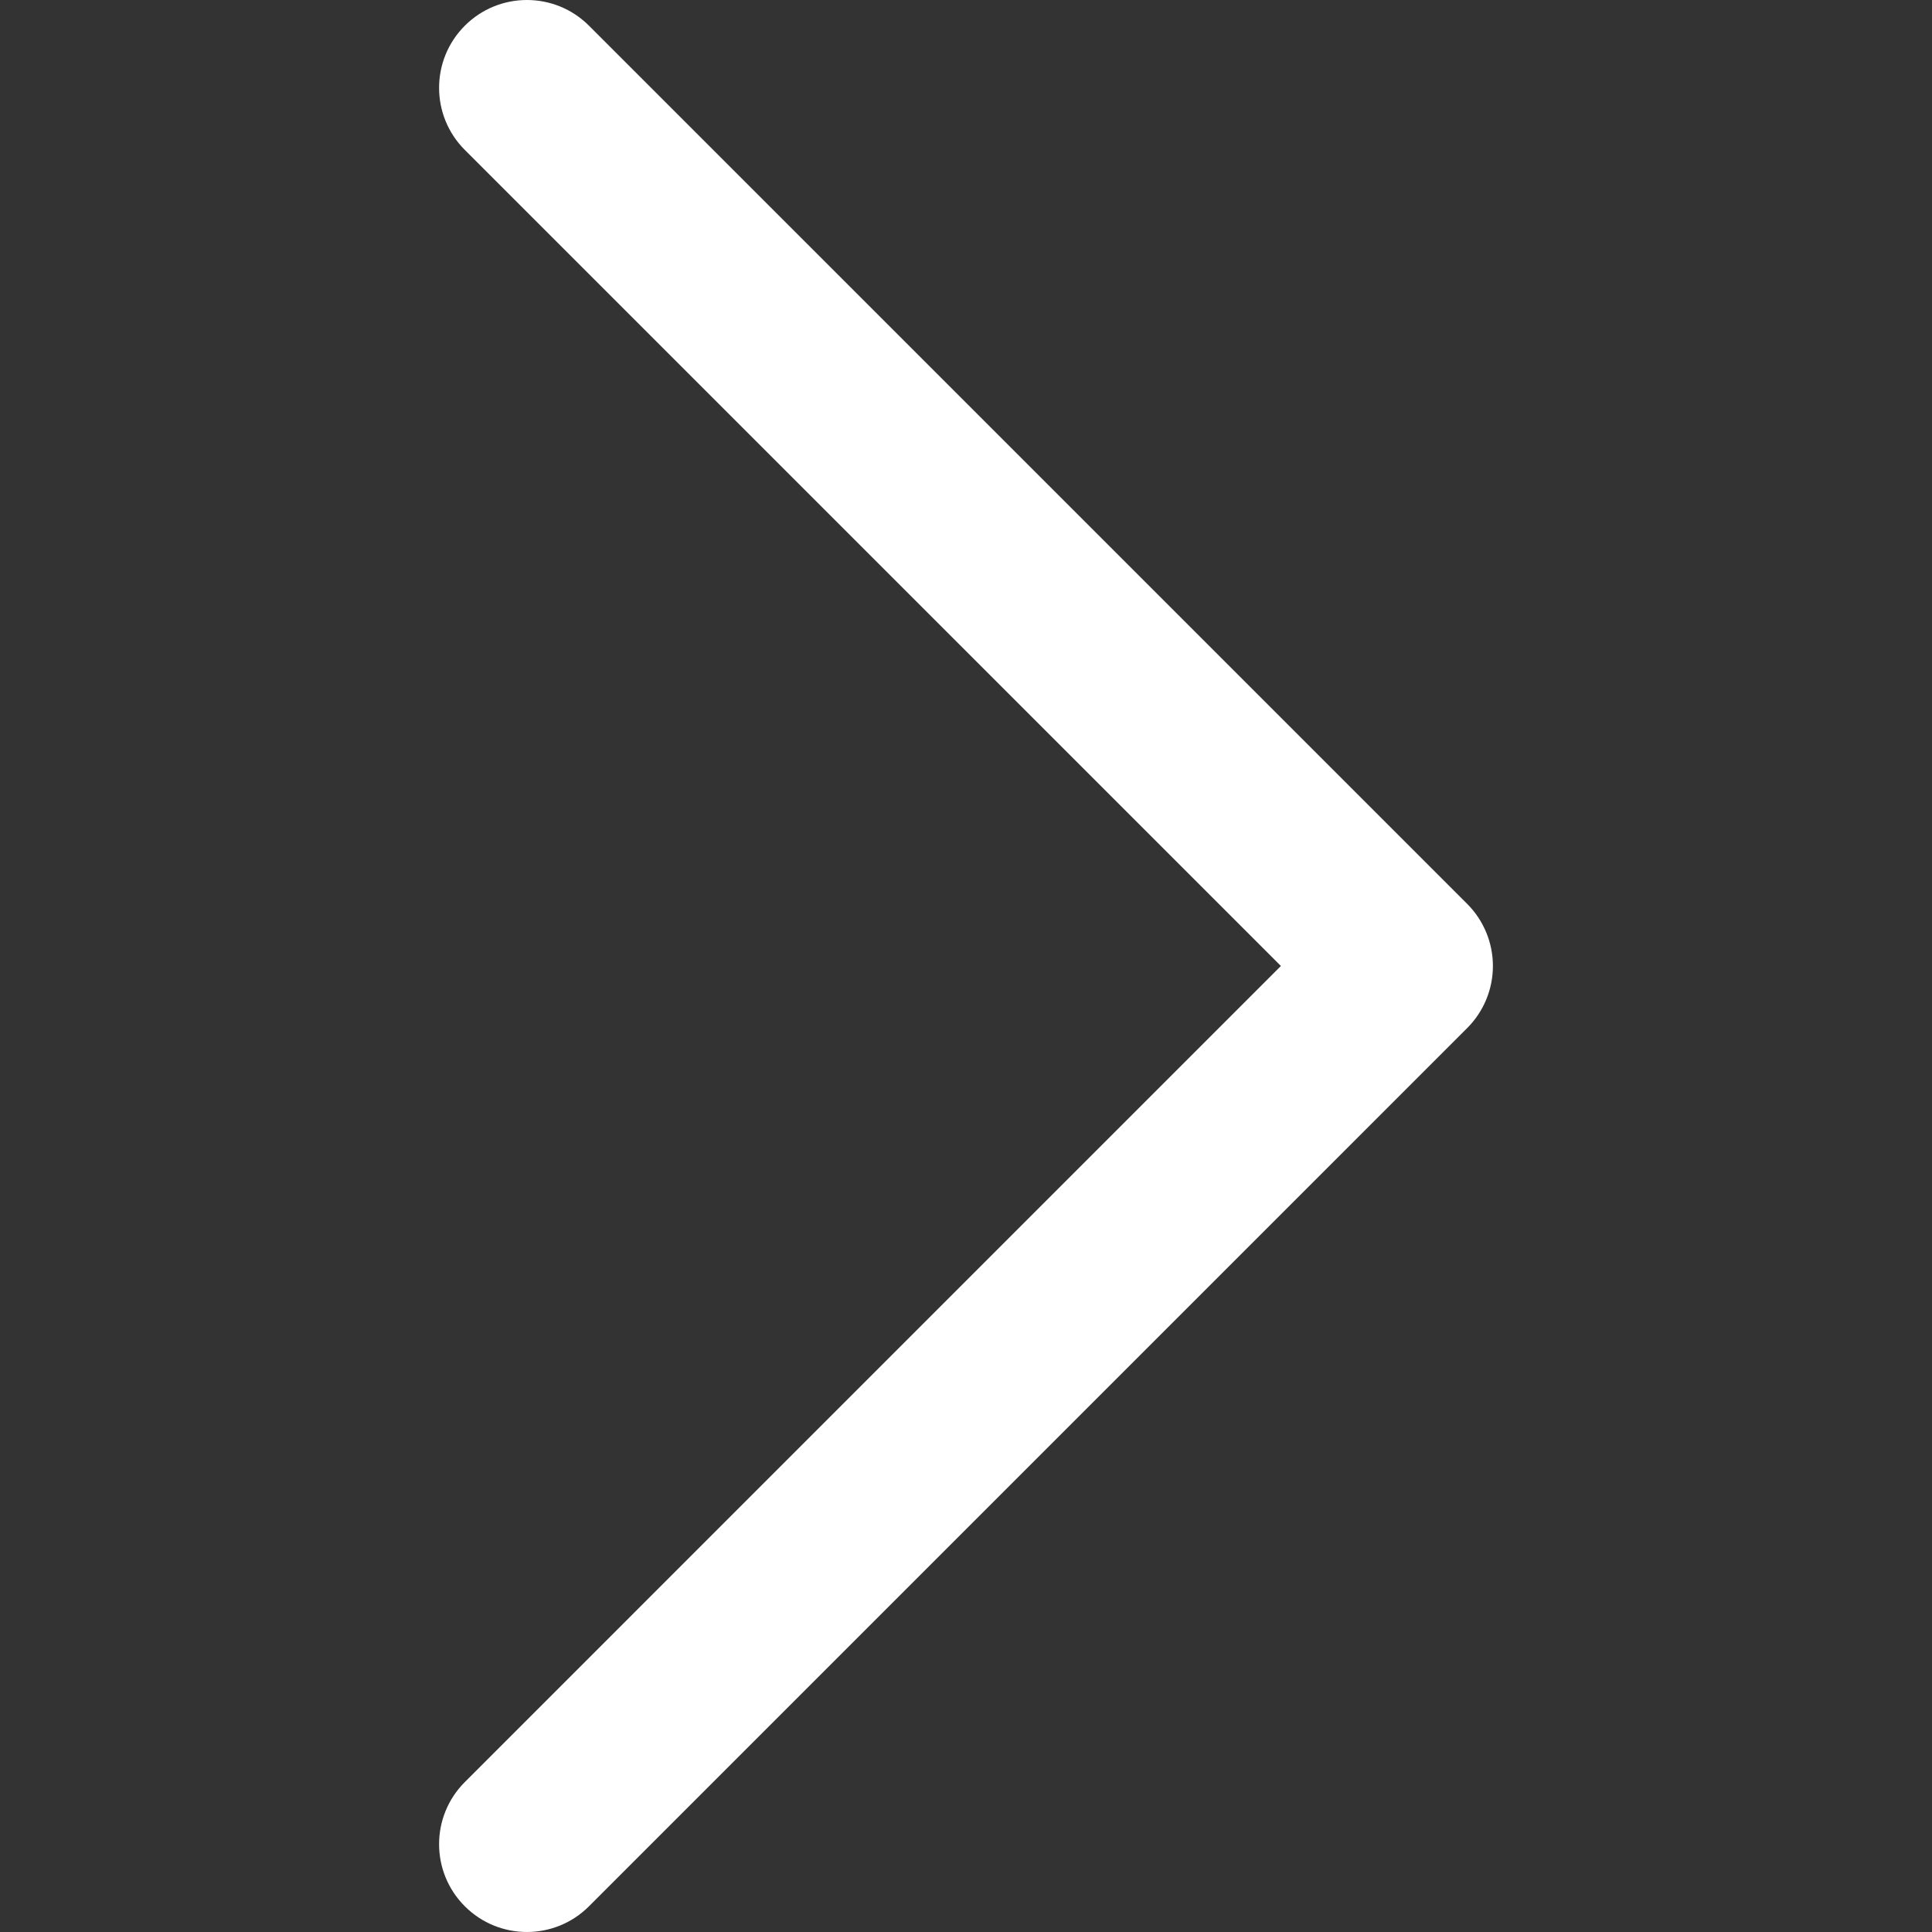 <?xml version="1.0" encoding="utf-8"?>
<!-- Generator: Adobe Illustrator 16.0.3, SVG Export Plug-In . SVG Version: 6.00 Build 0)  -->
<!DOCTYPE svg PUBLIC "-//W3C//DTD SVG 1.1//EN" "http://www.w3.org/Graphics/SVG/1.1/DTD/svg11.dtd">
<svg version="1.1" id="Layer_1" xmlns="http://www.w3.org/2000/svg" xmlns:xlink="http://www.w3.org/1999/xlink" x="0px" y="0px"
	 width="300px" height="300px" viewBox="0 0 300 300" enable-background="new 0 0 300 300" xml:space="preserve">
<rect x="0" y="0" width="300" height="300" fill="#333333" stroke="none"/>
<rect x="42.5" y="0" opacity="0" width="217" height="307.5"/>
<path fill="#FFFFFF" d="M198.897,149.997L72.176,276.721c-5.326,5.326-5.326,13.96,0,19.285c5.325,5.324,13.959,5.325,19.284-0.002
	l136.364-136.366c2.559-2.556,3.994-6.024,3.994-9.641s-1.438-7.085-3.994-9.643L91.461,3.994C88.799,1.331,85.309,0,81.818,0
	c-3.489,0-6.98,1.33-9.643,3.994c-5.325,5.326-5.325,13.959,0,19.285L198.897,149.997z"/>
</svg>
